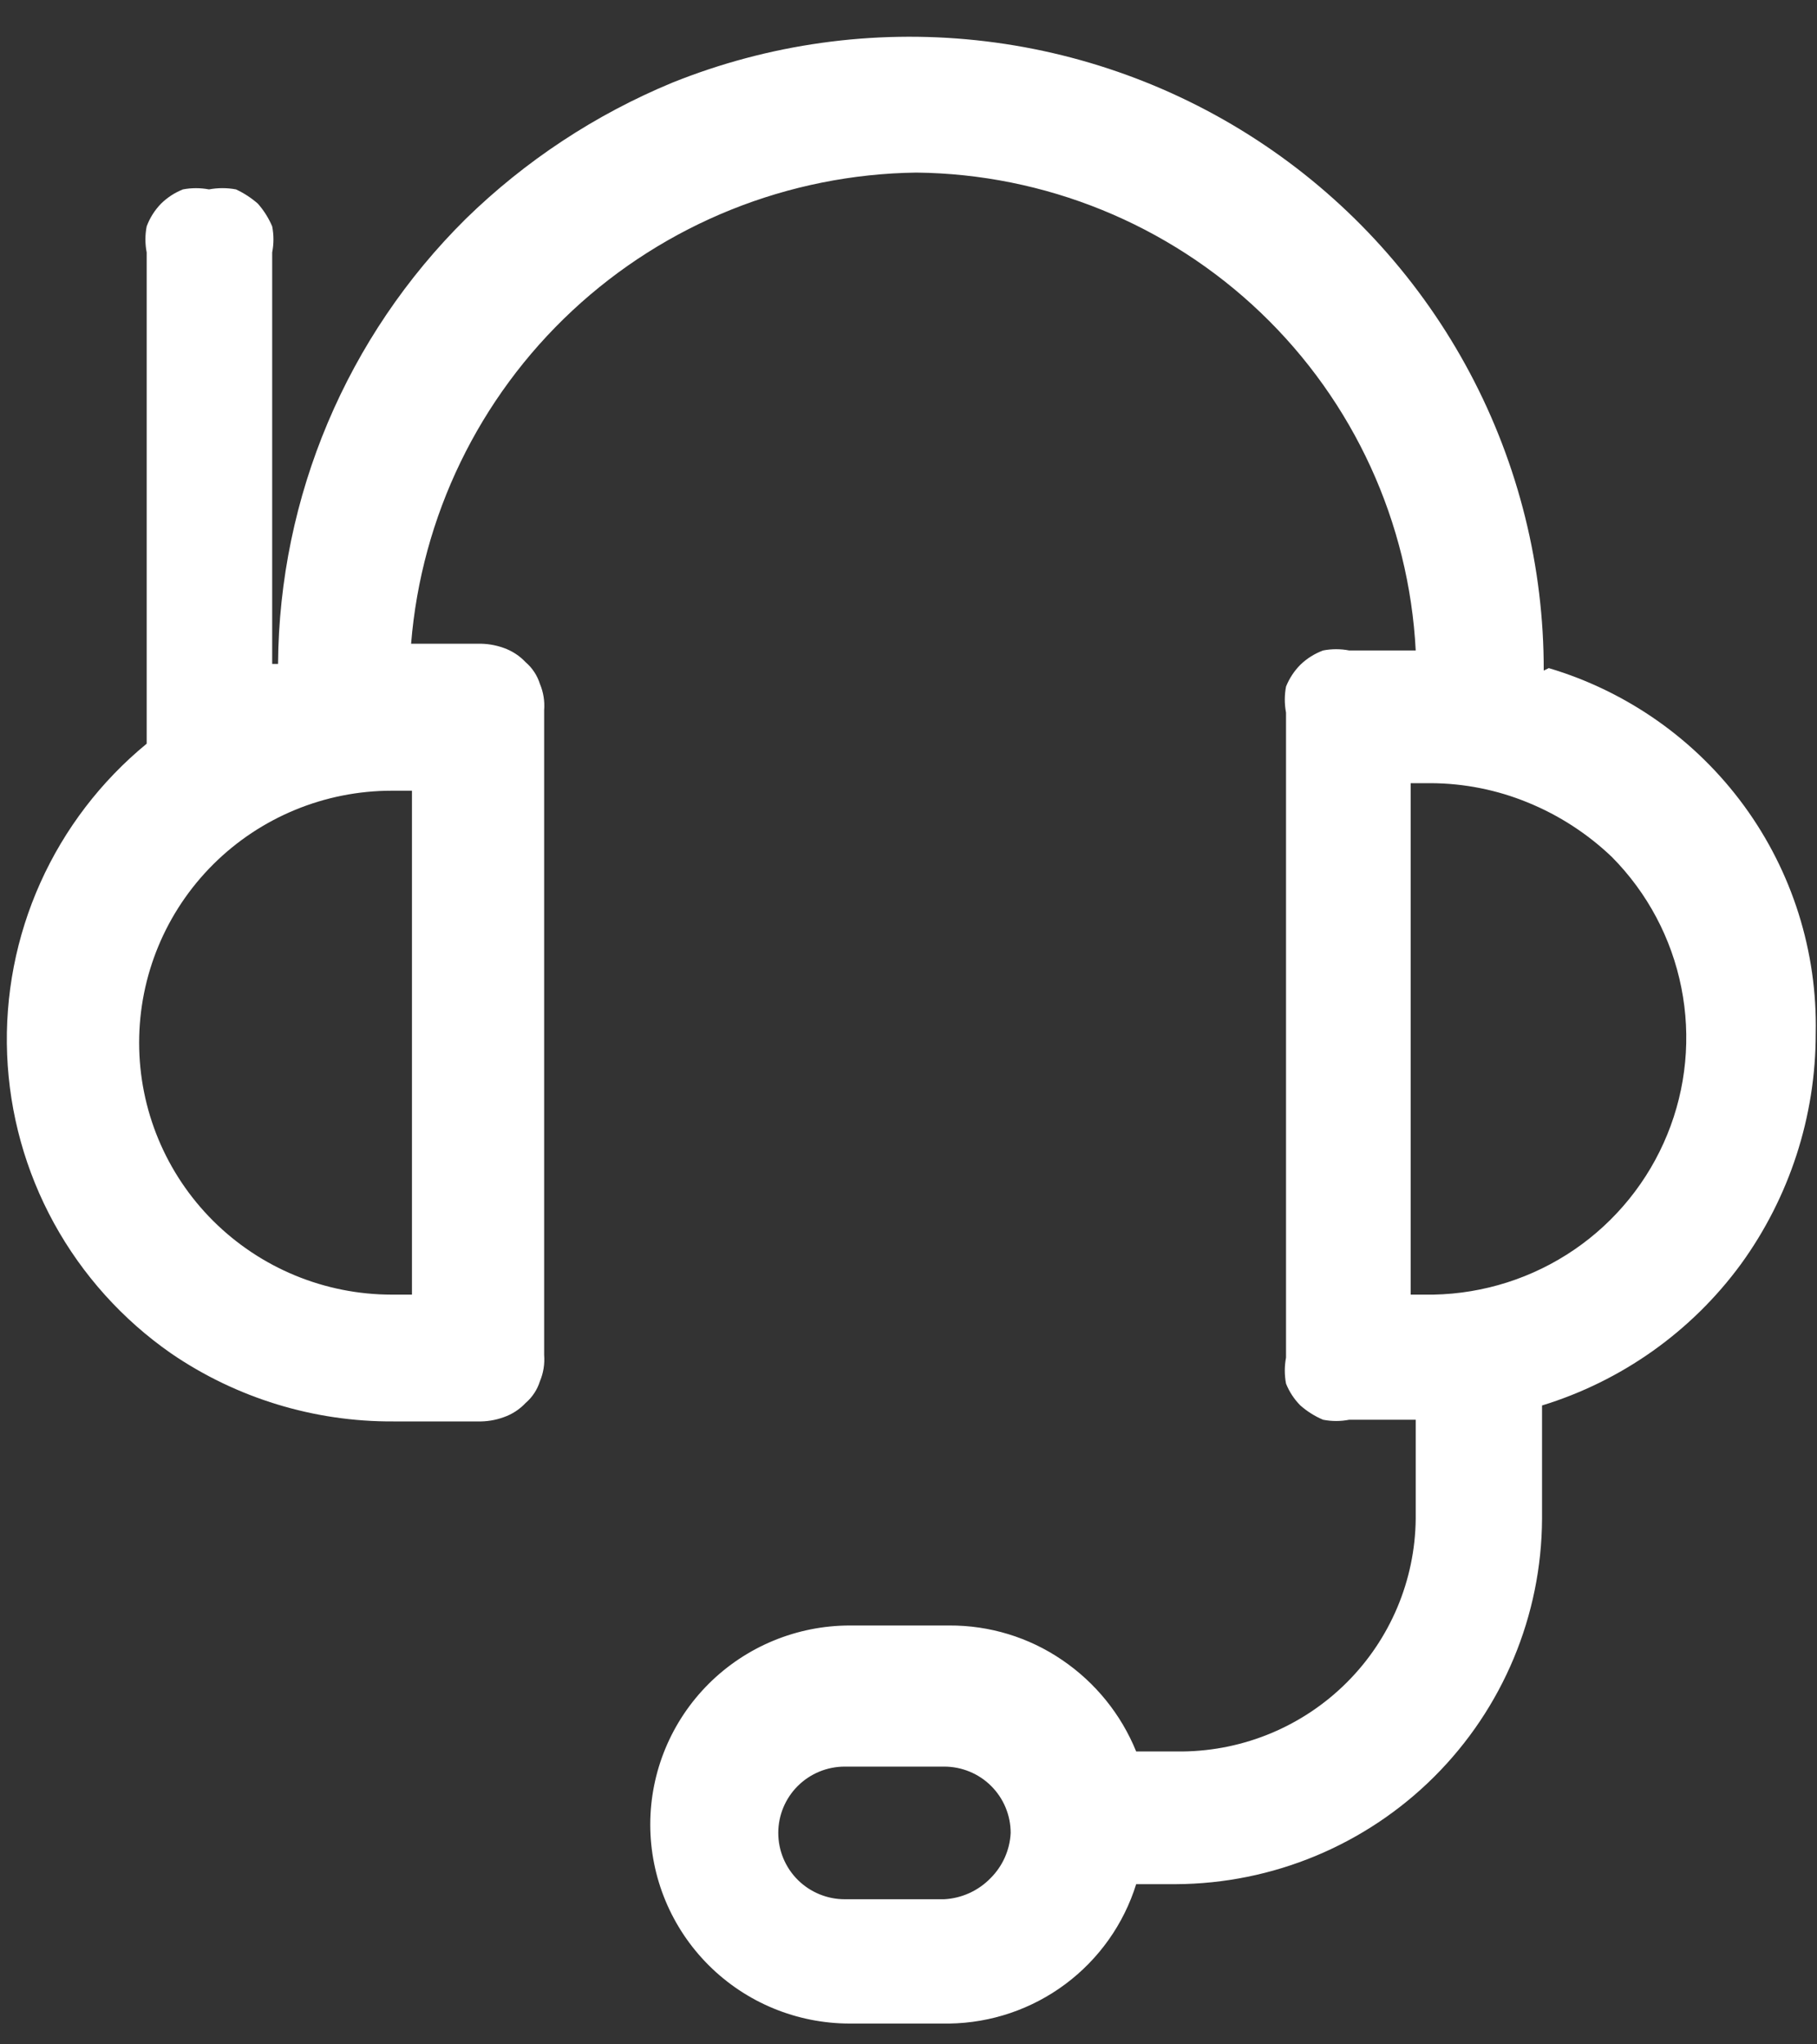 <svg width="40" height="45" viewBox="0 0 40 45" fill="none" xmlns="http://www.w3.org/2000/svg">
<rect x="0" y="0" width="40" height="45" fill="#333333" stroke="none"/>
<path d="M33.984 14.761C33.989 12.48 33.432 10.232 32.362 8.216C31.291 6.199 29.74 4.476 27.845 3.198C25.95 1.92 23.769 1.126 21.493 0.886C19.218 0.646 16.919 0.967 14.797 1.821C13.105 2.522 11.564 3.538 10.255 4.816C7.634 7.409 6.147 10.931 6.121 14.614H5.992V5.556C6.029 5.366 6.029 5.172 5.992 4.983C5.914 4.8 5.808 4.632 5.677 4.483C5.532 4.356 5.37 4.25 5.195 4.169C4.999 4.132 4.797 4.132 4.601 4.169C4.411 4.133 4.216 4.133 4.027 4.169C3.846 4.241 3.683 4.347 3.545 4.483C3.406 4.626 3.298 4.796 3.229 4.983C3.192 5.172 3.192 5.366 3.229 5.556V16.37C2.222 17.197 1.421 18.245 0.888 19.432C0.355 20.619 0.105 21.913 0.157 23.213C0.209 24.513 0.562 25.783 1.188 26.924C1.815 28.065 2.697 29.046 3.767 29.791C5.207 30.776 6.915 31.298 8.661 31.288H10.515C10.711 31.293 10.905 31.262 11.089 31.195C11.273 31.131 11.439 31.023 11.572 30.881C11.72 30.754 11.829 30.587 11.887 30.401C11.963 30.22 11.994 30.023 11.979 29.828V15.63C11.994 15.435 11.963 15.238 11.887 15.057C11.829 14.871 11.72 14.704 11.572 14.577C11.439 14.435 11.273 14.327 11.089 14.262C10.905 14.196 10.711 14.164 10.515 14.17H9.05C9.276 11.371 10.542 8.756 12.599 6.838C14.656 4.92 17.357 3.836 20.173 3.799C23.004 3.829 25.717 4.933 27.759 6.887C29.802 8.842 31.02 11.499 31.166 14.318H29.702C29.512 14.281 29.317 14.281 29.127 14.318C28.94 14.387 28.77 14.494 28.627 14.632C28.49 14.77 28.383 14.933 28.311 15.113C28.275 15.302 28.275 15.496 28.311 15.686V29.883C28.275 30.072 28.275 30.267 28.311 30.456C28.383 30.636 28.49 30.799 28.627 30.937C28.775 31.067 28.944 31.174 29.127 31.251C29.317 31.288 29.512 31.288 29.702 31.251H31.166V33.432C31.152 34.786 30.606 36.08 29.646 37.037C28.686 37.994 27.389 38.538 26.031 38.553H25.012C24.68 37.735 24.112 37.034 23.38 36.538C22.649 36.039 21.782 35.775 20.896 35.78H18.709C17.543 35.78 16.426 36.242 15.602 37.063C14.778 37.885 14.315 38.999 14.315 40.161C14.315 41.323 14.778 42.437 15.602 43.259C16.426 44.081 17.543 44.542 18.709 44.542H20.896C21.819 44.529 22.714 44.225 23.453 43.674C24.192 43.123 24.738 42.353 25.012 41.474H25.883C28.018 41.464 30.064 40.614 31.574 39.108C33.084 37.602 33.937 35.562 33.947 33.432V30.937C35.703 30.398 37.237 29.309 38.322 27.831C39.396 26.352 39.973 24.573 39.972 22.747C40.01 20.95 39.456 19.19 38.395 17.738C37.333 16.285 35.822 15.22 34.095 14.706L33.984 14.761ZM9.069 28.497H8.624C7.149 28.497 5.734 27.912 4.691 26.872C3.648 25.832 3.063 24.422 3.063 22.951C3.063 21.48 3.648 20.069 4.691 19.029C5.734 17.989 7.149 17.405 8.624 17.405H9.069V28.497ZM20.785 41.806H18.597C18.209 41.806 17.837 41.652 17.562 41.379C17.287 41.105 17.133 40.733 17.133 40.346C17.133 39.959 17.287 39.587 17.562 39.313C17.837 39.039 18.209 38.886 18.597 38.886H20.785C21.173 38.886 21.546 39.039 21.82 39.313C22.095 39.587 22.249 39.959 22.249 40.346C22.231 40.722 22.072 41.078 21.804 41.344C21.535 41.62 21.171 41.785 20.785 41.806ZM31.5 28.497H31.055V17.239H31.5C32.231 17.242 32.955 17.386 33.632 17.664C34.32 17.944 34.949 18.352 35.486 18.865C36.266 19.653 36.797 20.651 37.013 21.737C37.23 22.822 37.123 23.948 36.704 24.973C36.286 25.998 35.575 26.878 34.66 27.505C33.745 28.131 32.665 28.476 31.555 28.497H31.5Z" fill="white"/>
</svg>
